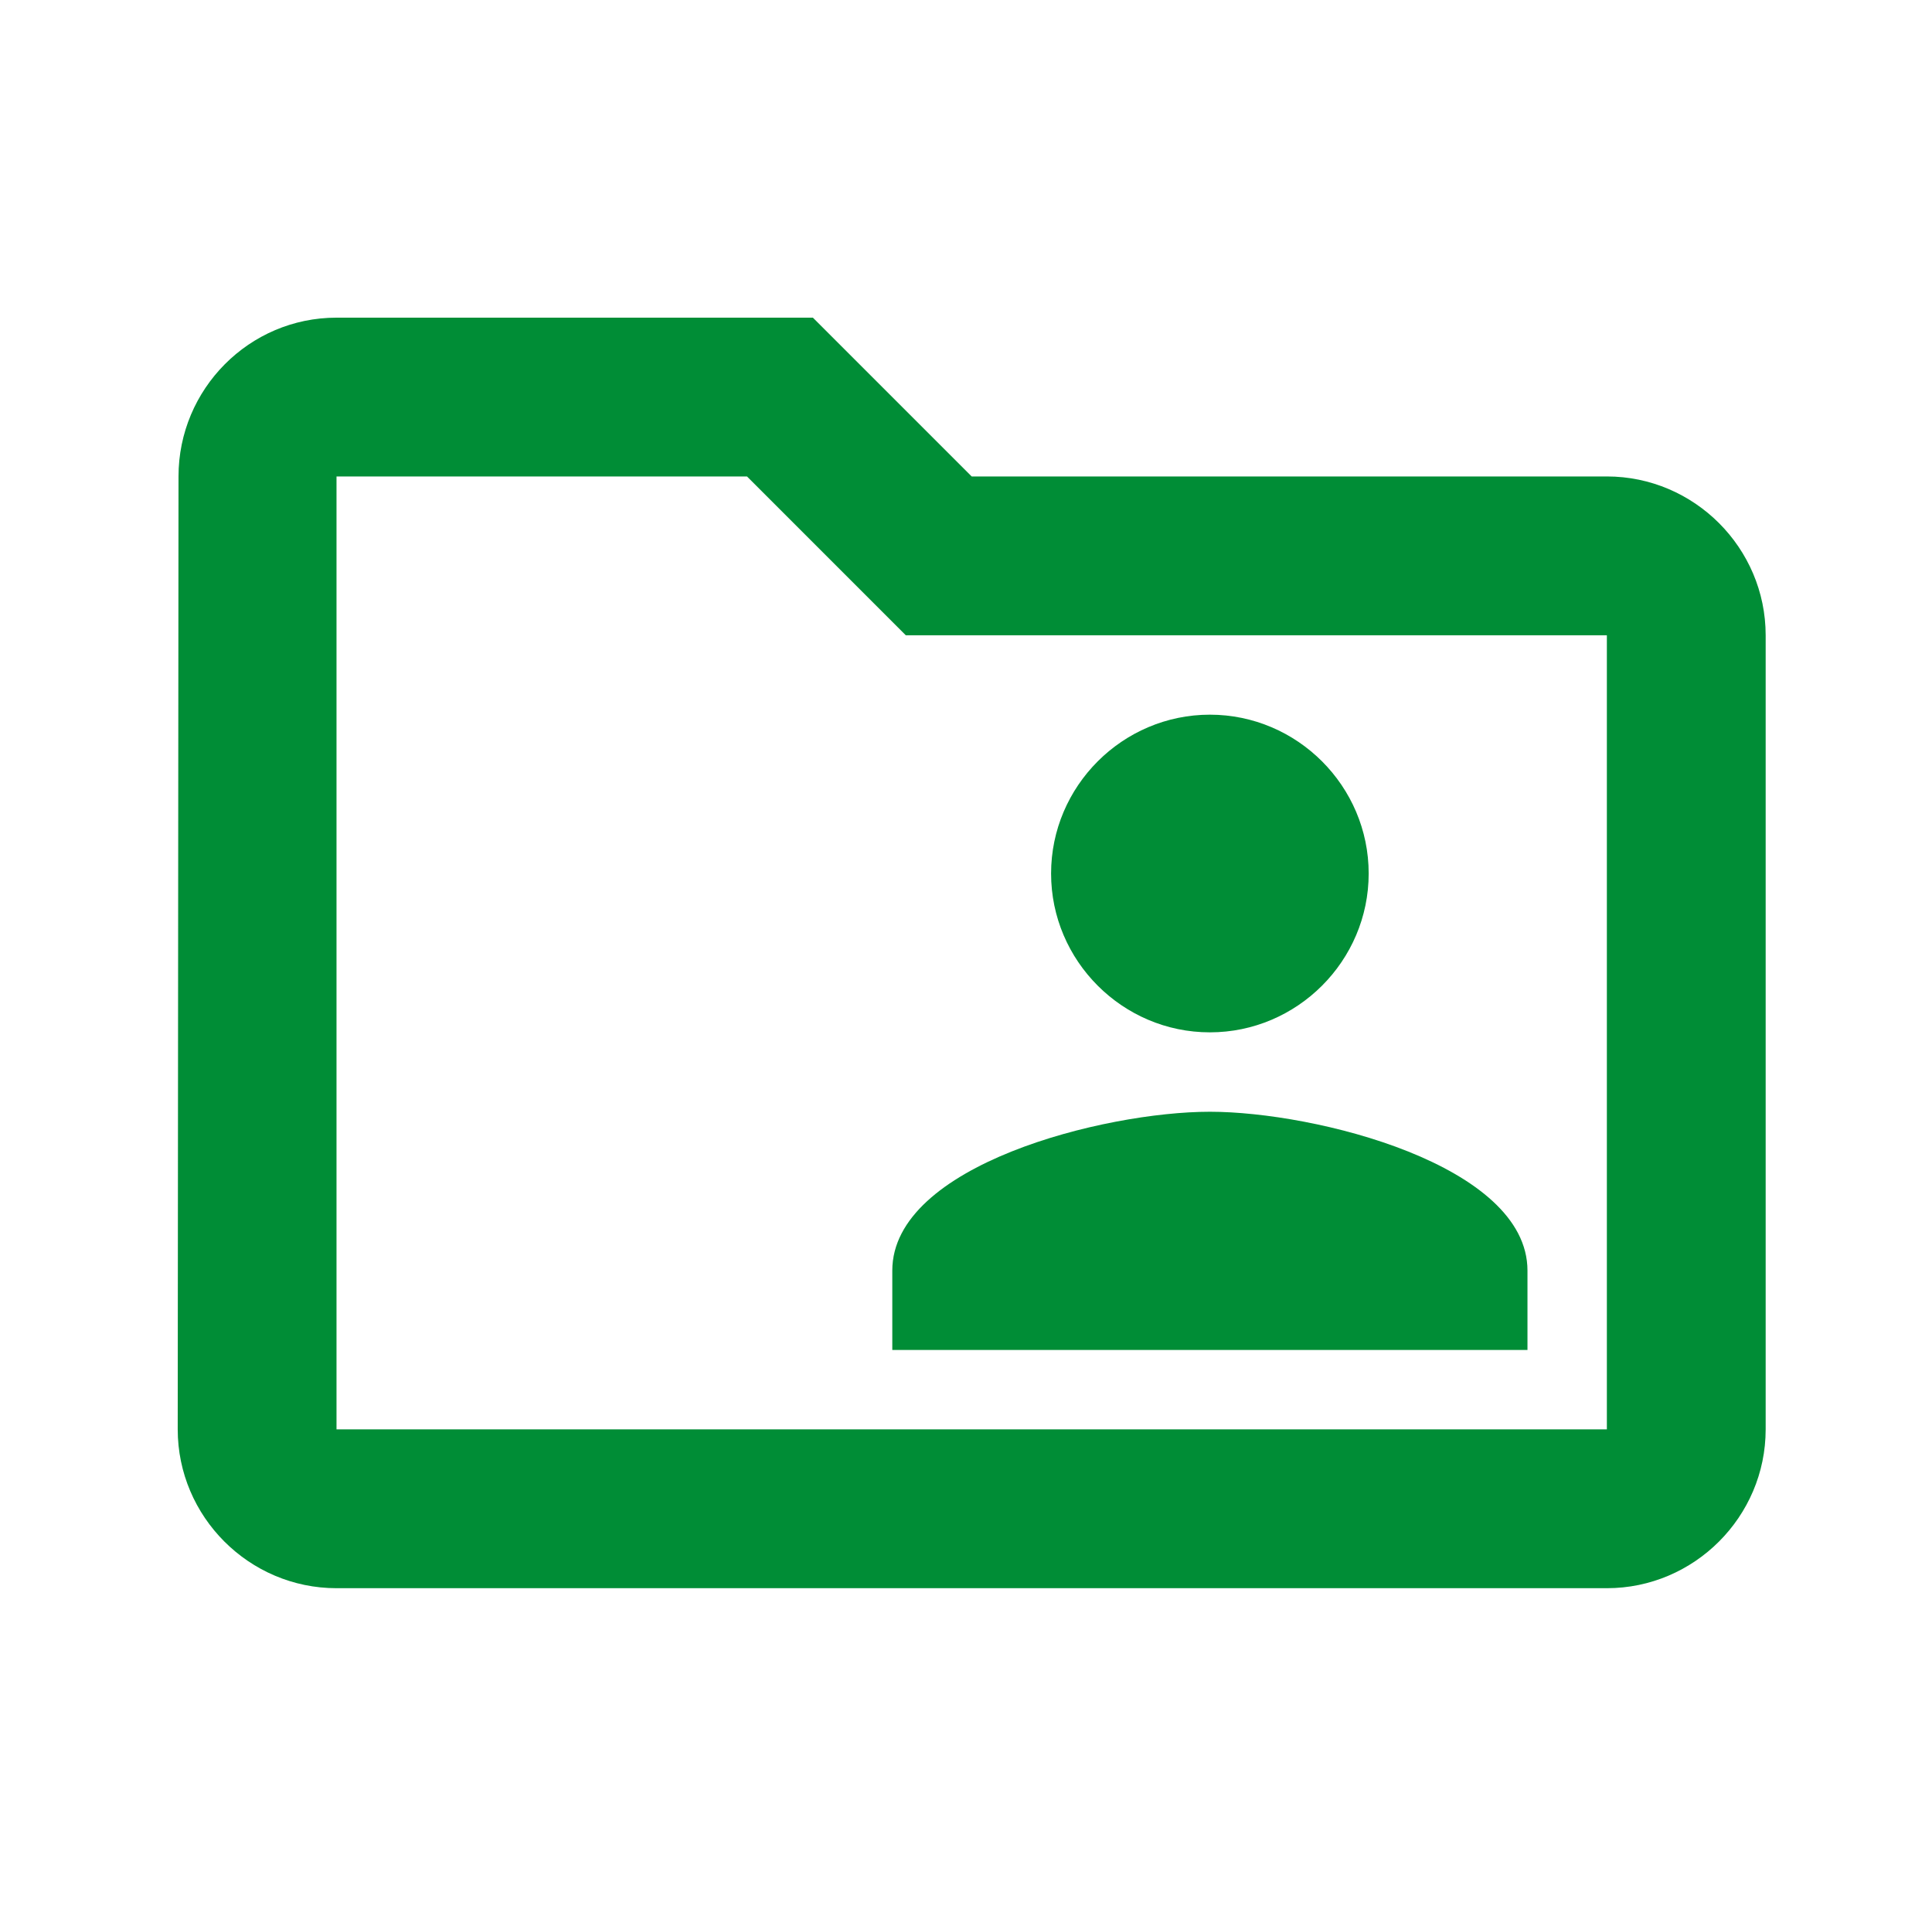 <svg xmlns="http://www.w3.org/2000/svg" width="73.0" height="72.0" viewBox="0.0 0.0 73.0 72.0" fill="none">
  <g clip-path="url(#clip0_241_2128)">
    <path d="M60.715 18H36.715L30.715 12.001H12.715C9.415 12.001 6.745 14.7 6.745 18L6.715 54.001C6.715 57.3 9.415 60.001 12.715 60.001H60.715C64.015 60.001 66.715 57.3 66.715 54.001V24C66.715 20.701 64.015 18 60.715 18ZM60.715 54.001H12.715V18H28.225L34.225 24H60.715V54.001ZM45.715 39.001C49.015 39.001 51.715 36.3 51.715 33.001C51.715 29.701 49.015 27 45.715 27C42.415 27 39.715 29.701 39.715 33.001C39.715 36.3 42.415 39.001 45.715 39.001ZM33.715 51.001H57.715V48.001C57.715 44.011 49.705 42.001 45.715 42.001C41.725 42.001 33.715 44.011 33.715 48.001V51.001Z" fill="#008D36" />
  </g>
  <defs>
    <clipPath id="clip0_241_2128">
      <rect width="72" height="72" fill="white" transform="translate(0.714)" />
    </clipPath>
  </defs>
</svg>
